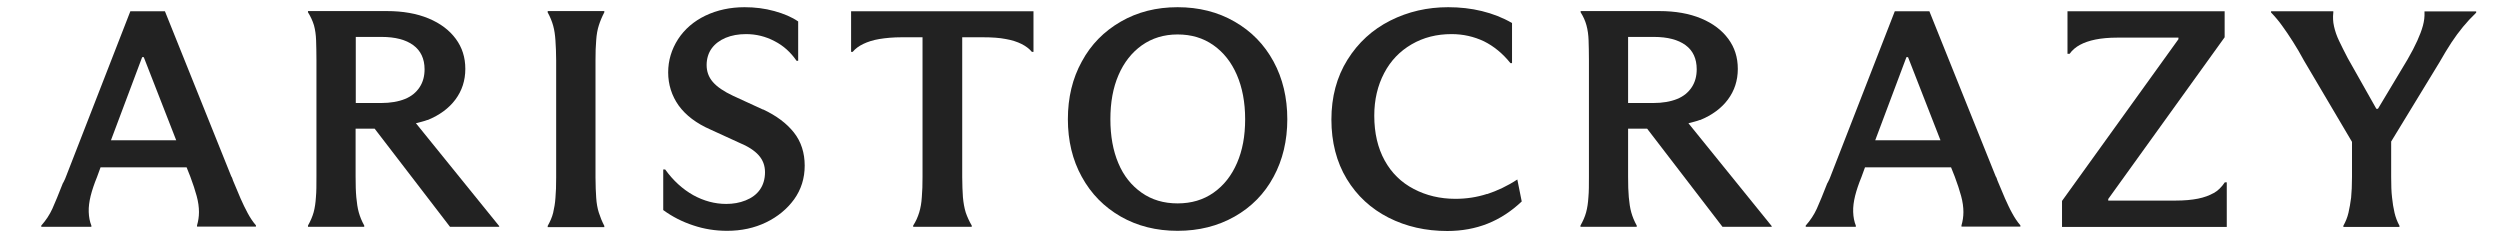 <svg xmlns="http://www.w3.org/2000/svg" fill="none" viewBox="0 0 1200 114" height="114" width="1200">
<path fill="#222222" d="M115.403 95.098C114.217 92.398 113.032 89.529 111.847 86.66C111.762 86.323 111.593 85.985 111.508 85.648C111.423 85.31 111.169 84.888 111 84.635L79.165 5.4H62.57L31.497 85.226C31.327 85.732 31.073 86.238 30.819 86.745C30.565 87.335 30.311 87.757 30.142 88.01C28.11 93.158 26.501 97.208 25.147 100.161C23.792 103.115 22.014 105.815 19.812 108.262V108.853H43.858V108.262C43.096 106.406 42.673 104.212 42.588 101.765C42.504 99.317 42.842 96.786 43.52 94.001C44.197 91.301 45.213 88.263 46.568 84.973L48.261 80.332H89.579L91.357 84.804C92.627 88.179 93.643 91.301 94.405 94.086C95.167 96.87 95.506 99.486 95.506 101.765C95.506 104.043 95.167 106.152 94.574 108.178V108.768H122.854V108.178C121.329 106.406 120.059 104.465 118.874 102.271C117.689 100.161 116.588 97.714 115.318 94.93L115.403 95.098ZM53.256 67.337L68.243 27.424H69.005L84.584 67.337H53.256Z"></path>
<path fill="#222222" d="M205.235 57.633C210.992 55.27 215.48 51.979 218.613 47.76C221.745 43.541 223.354 38.647 223.354 33.078C223.354 27.509 221.83 22.783 218.782 18.648C215.734 14.514 211.416 11.223 205.743 8.86C200.07 6.498 193.381 5.316 185.677 5.316H147.83V5.907C149.1 7.932 150.031 9.957 150.709 12.151C151.301 14.345 151.64 16.708 151.725 19.324C151.809 21.939 151.894 25.061 151.894 28.859V84.72C151.894 88.686 151.894 92.061 151.64 94.677C151.471 97.377 151.132 99.74 150.539 101.933C149.947 104.043 149.015 106.153 147.83 108.262V108.853H174.839V108.262C173.654 106.153 172.807 104.043 172.214 101.933C171.622 99.824 171.283 97.377 171.029 94.677C170.775 91.976 170.69 88.686 170.69 84.72V61.768H179.835L215.988 108.853H239.61V108.515L199.647 59.152C201.51 58.645 203.542 58.224 205.235 57.549V57.633ZM170.775 49.448V17.72H183.137C189.741 17.72 194.821 19.07 198.377 21.686C201.933 24.302 203.796 28.184 203.796 33.247C203.796 36.538 203.034 39.407 201.425 41.853C199.816 44.301 197.53 46.241 194.397 47.507C191.265 48.773 187.455 49.448 182.883 49.448H170.775Z"></path>
<path fill="#222222" d="M262.895 5.991C264.08 8.101 264.927 10.21 265.519 12.32C266.112 14.429 266.451 16.877 266.62 19.492C266.789 22.108 266.959 25.315 266.959 29.112V85.141C266.959 89.023 266.874 92.23 266.62 94.93C266.451 97.546 266.027 99.908 265.519 102.102C265.011 104.212 264.08 106.321 262.895 108.431V109.022H290.073V108.431C288.972 106.321 288.126 104.212 287.448 102.102C286.771 99.993 286.348 97.546 286.178 94.93C286.009 92.314 285.84 89.023 285.84 85.141V29.027C285.84 25.23 285.924 22.024 286.178 19.324C286.348 16.623 286.771 14.261 287.448 12.151C288.126 10.042 288.972 8.016 290.073 5.907V5.316H262.895V5.907V5.991Z"></path>
<path fill="#222222" d="M366.189 52.57L351.88 45.988C347.393 43.879 344.175 41.685 342.143 39.322C340.111 36.959 339.18 34.259 339.18 31.221C339.18 28.184 340.027 25.399 341.635 23.205C343.244 21.011 345.53 19.323 348.324 18.142C351.203 16.961 354.42 16.37 358.146 16.37C362.887 16.37 367.459 17.467 371.777 19.745C376.095 21.939 379.567 25.146 382.361 29.196H383.123V10.295C380.075 8.185 376.265 6.582 371.692 5.316C367.12 4.05 362.379 3.46 357.384 3.46C350.525 3.46 344.26 4.81 338.587 7.51C332.999 10.21 328.596 14.008 325.464 18.817C322.331 23.711 320.722 29.027 320.722 34.765C320.722 40.503 322.416 45.988 325.802 50.714C329.189 55.355 334.269 59.236 341.043 62.19L354.674 68.434C358.992 70.206 362.125 72.231 364.157 74.509C366.189 76.788 367.205 79.488 367.205 82.694C367.205 85.901 366.358 88.77 364.75 91.048C363.141 93.326 360.855 95.014 357.892 96.195C354.928 97.377 351.88 97.883 348.578 97.883C343.075 97.883 337.825 96.449 332.745 93.664C327.665 90.795 323.178 86.745 319.283 81.344H318.352V100.836C322.754 104.043 327.58 106.49 332.745 108.178C337.995 109.95 343.413 110.794 349.001 110.794C355.86 110.794 362.125 109.443 367.713 106.743C373.301 104.043 377.789 100.33 381.175 95.689C384.562 90.964 386.255 85.563 386.255 79.488C386.255 73.412 384.562 68.012 381.091 63.624C377.619 59.236 372.708 55.523 366.189 52.486V52.57Z"></path>
<path fill="#222222" d="M408.523 24.893H409.285C410.555 23.374 412.249 22.108 414.366 21.095C416.482 20.083 419.022 19.239 422.07 18.733C425.118 18.226 428.759 17.889 432.908 17.889H442.814V84.888C442.814 88.601 442.729 91.808 442.475 94.592C442.306 97.377 441.883 99.824 441.205 102.018C440.528 104.212 439.597 106.321 438.327 108.262V108.853H466.436V108.262C465.251 106.237 464.32 104.212 463.558 102.018C462.88 99.824 462.457 97.377 462.203 94.677C462.034 91.976 461.864 88.685 461.864 84.888V17.889H471.601C476.089 17.889 479.814 18.142 482.777 18.733C485.741 19.239 488.281 20.083 490.313 21.095C492.345 22.108 494.038 23.374 495.308 24.893H496.07V5.4H408.523V24.893Z"></path>
<path fill="#222222" d="M592.591 10.379C584.548 5.738 575.404 3.46 565.244 3.46C555.083 3.46 546.024 5.738 537.98 10.379C529.937 15.02 523.672 21.349 519.269 29.534C514.781 37.634 512.58 46.916 512.58 57.211C512.58 67.506 514.781 76.788 519.269 84.888C523.756 93.073 530.022 99.402 537.98 103.959C545.939 108.515 555.083 110.794 565.244 110.794C575.404 110.794 584.548 108.515 592.591 103.959C600.635 99.402 606.9 93.073 611.303 84.888C615.706 76.788 617.907 67.506 617.907 57.211C617.907 46.916 615.706 37.634 611.303 29.534C606.9 21.433 600.719 15.02 592.591 10.379ZM593.777 78.222C591.152 84.298 587.427 89.023 582.516 92.483C577.605 95.942 571.848 97.63 565.244 97.63C558.639 97.63 552.882 95.942 547.971 92.483C543.061 89.023 539.335 84.382 536.795 78.306C534.255 72.315 532.985 65.312 532.985 57.211C532.985 49.11 534.255 42.107 536.88 36.031C539.504 29.956 543.23 25.23 548.056 21.771C552.967 18.311 558.639 16.539 565.244 16.539C571.848 16.539 577.52 18.227 582.431 21.686C587.342 25.146 591.067 29.871 593.692 35.947C596.317 42.022 597.671 49.11 597.671 57.211C597.671 65.312 596.401 72.147 593.777 78.222Z"></path>
<path fill="#222222" d="M713.836 93.073C708.925 94.677 703.845 95.436 698.596 95.436C691.23 95.436 684.541 93.833 678.614 90.711C672.603 87.588 667.946 83.032 664.644 77.041C661.342 71.05 659.649 63.877 659.649 55.523C659.649 47.845 661.257 41.094 664.39 35.103C667.523 29.112 671.925 24.555 677.598 21.264C683.271 17.973 689.621 16.37 696.733 16.37C702.321 16.37 707.486 17.552 712.312 19.83C717.053 22.192 721.287 25.652 725.012 30.293H725.774V11.054C721.287 8.438 716.461 6.582 711.296 5.316C706.131 4.05 700.713 3.46 695.124 3.46C685.134 3.46 675.905 5.569 667.353 9.873C658.802 14.176 651.944 20.421 646.779 28.69C641.614 36.959 639.074 46.579 639.074 57.38C639.074 68.181 641.53 77.8 646.44 85.901C651.351 94.001 658.04 100.161 666.507 104.465C674.973 108.768 684.372 110.878 694.701 110.878C701.644 110.878 708.163 109.697 714.09 107.334C720.017 104.971 725.436 101.427 730.431 96.702L728.314 86.154C723.573 89.276 718.662 91.555 713.836 93.158V93.073Z"></path>
<path fill="#222222" d="M816.03 57.633C821.787 55.27 826.275 51.979 829.408 47.76C832.54 43.541 834.149 38.647 834.149 33.078C834.149 27.509 832.625 22.783 829.577 18.648C826.529 14.514 822.211 11.223 816.538 8.86C810.865 6.498 804.176 5.316 796.472 5.316H758.71V5.907C759.98 7.932 760.911 9.957 761.504 12.151C762.096 14.345 762.435 16.708 762.52 19.324C762.604 21.939 762.689 25.061 762.689 28.859V84.72C762.689 88.686 762.689 92.061 762.435 94.677C762.266 97.377 761.927 99.74 761.334 101.933C760.742 104.127 759.81 106.153 758.625 108.262V108.853H785.634V108.262C784.449 106.153 783.602 104.043 783.009 101.933C782.417 99.824 782.078 97.377 781.824 94.677C781.57 91.976 781.485 88.686 781.485 84.72V61.768H790.63L826.783 108.853H850.405V108.515L810.442 59.152C812.305 58.645 814.337 58.224 816.03 57.549V57.633ZM781.485 49.448V17.72H793.847C800.451 17.72 805.531 19.07 809.087 21.686C812.643 24.302 814.421 28.184 814.421 33.247C814.421 36.538 813.659 39.407 812.051 41.853C810.442 44.301 808.156 46.241 805.023 47.507C801.89 48.773 798.08 49.448 793.508 49.448H781.401H781.485Z"></path>
<path fill="#222222" d="M962.336 95.098C961.151 92.398 959.966 89.529 958.78 86.66C958.696 86.323 958.526 85.985 958.441 85.648C958.357 85.31 958.103 84.888 957.934 84.635L926.098 5.4H909.503L878.43 85.226C878.261 85.732 878.007 86.238 877.753 86.745C877.499 87.335 877.245 87.757 877.076 88.01C875.044 93.158 873.435 97.208 872.08 100.161C870.725 103.115 868.947 105.815 866.746 108.262V108.853H890.792V108.262C890.03 106.406 889.606 104.212 889.522 101.765C889.437 99.317 889.776 96.786 890.453 94.001C891.13 91.301 892.146 88.263 893.501 84.973L895.195 80.332H936.513L938.291 84.804C939.561 88.179 940.577 91.301 941.339 94.086C942.101 96.87 942.439 99.486 942.439 101.765C942.439 104.043 942.101 106.152 941.508 108.178V108.768H969.787V108.178C968.263 106.406 966.993 104.465 965.808 102.271C964.622 100.161 963.522 97.714 962.252 94.93L962.336 95.098ZM900.105 67.337L915.092 27.424H915.854L931.432 67.337H900.105Z"></path>
<path fill="#222222" d="M1062.58 92.651C1060.47 93.833 1058.01 94.761 1055.05 95.352C1052.09 95.942 1048.53 96.28 1044.21 96.28H1011.95V95.52L1067.83 17.889V5.4H992.394V25.821H993.41C994.68 24.049 996.374 22.614 998.406 21.517C1000.44 20.42 1002.89 19.577 1005.77 18.986C1008.65 18.395 1012.21 18.058 1016.36 18.058H1045.65V18.817L989.77 96.448V108.937H1068.85V87.504H1067.92C1066.39 89.782 1064.62 91.554 1062.5 92.736L1062.58 92.651Z"></path>
<path fill="#222222" d="M1163.76 5.4V5.991C1163.85 8.016 1163.59 10.126 1163 12.32C1162.41 14.514 1161.48 16.961 1160.29 19.577C1159.11 22.192 1157.58 25.146 1155.63 28.521L1141.41 52.232H1140.65L1126.93 27.93C1125.32 24.893 1123.97 22.108 1122.78 19.661C1121.6 17.214 1120.84 14.935 1120.33 12.657C1119.82 10.463 1119.74 8.185 1119.99 5.991V5.4H1090.1V5.991C1092.13 8.101 1093.91 10.21 1095.52 12.489C1097.13 14.682 1098.82 17.214 1100.6 19.998C1102.38 22.783 1104.16 25.821 1105.93 29.112L1128.96 68.096V84.972C1128.96 88.939 1128.79 92.229 1128.54 94.845C1128.2 97.461 1127.78 99.908 1127.27 102.102C1126.76 104.296 1125.92 106.406 1124.82 108.346V108.937H1151.74V108.346C1150.64 106.321 1149.88 104.296 1149.37 102.102C1148.86 99.908 1148.44 97.461 1148.18 94.761C1147.85 92.061 1147.76 88.77 1147.76 84.888V67.927L1170.96 29.871C1172.99 26.327 1174.85 23.205 1176.63 20.505C1178.41 17.805 1180.27 15.273 1182.22 12.91C1184.17 10.548 1186.28 8.269 1188.57 6.075V5.485H1163.76V5.4Z"></path>
</svg>
